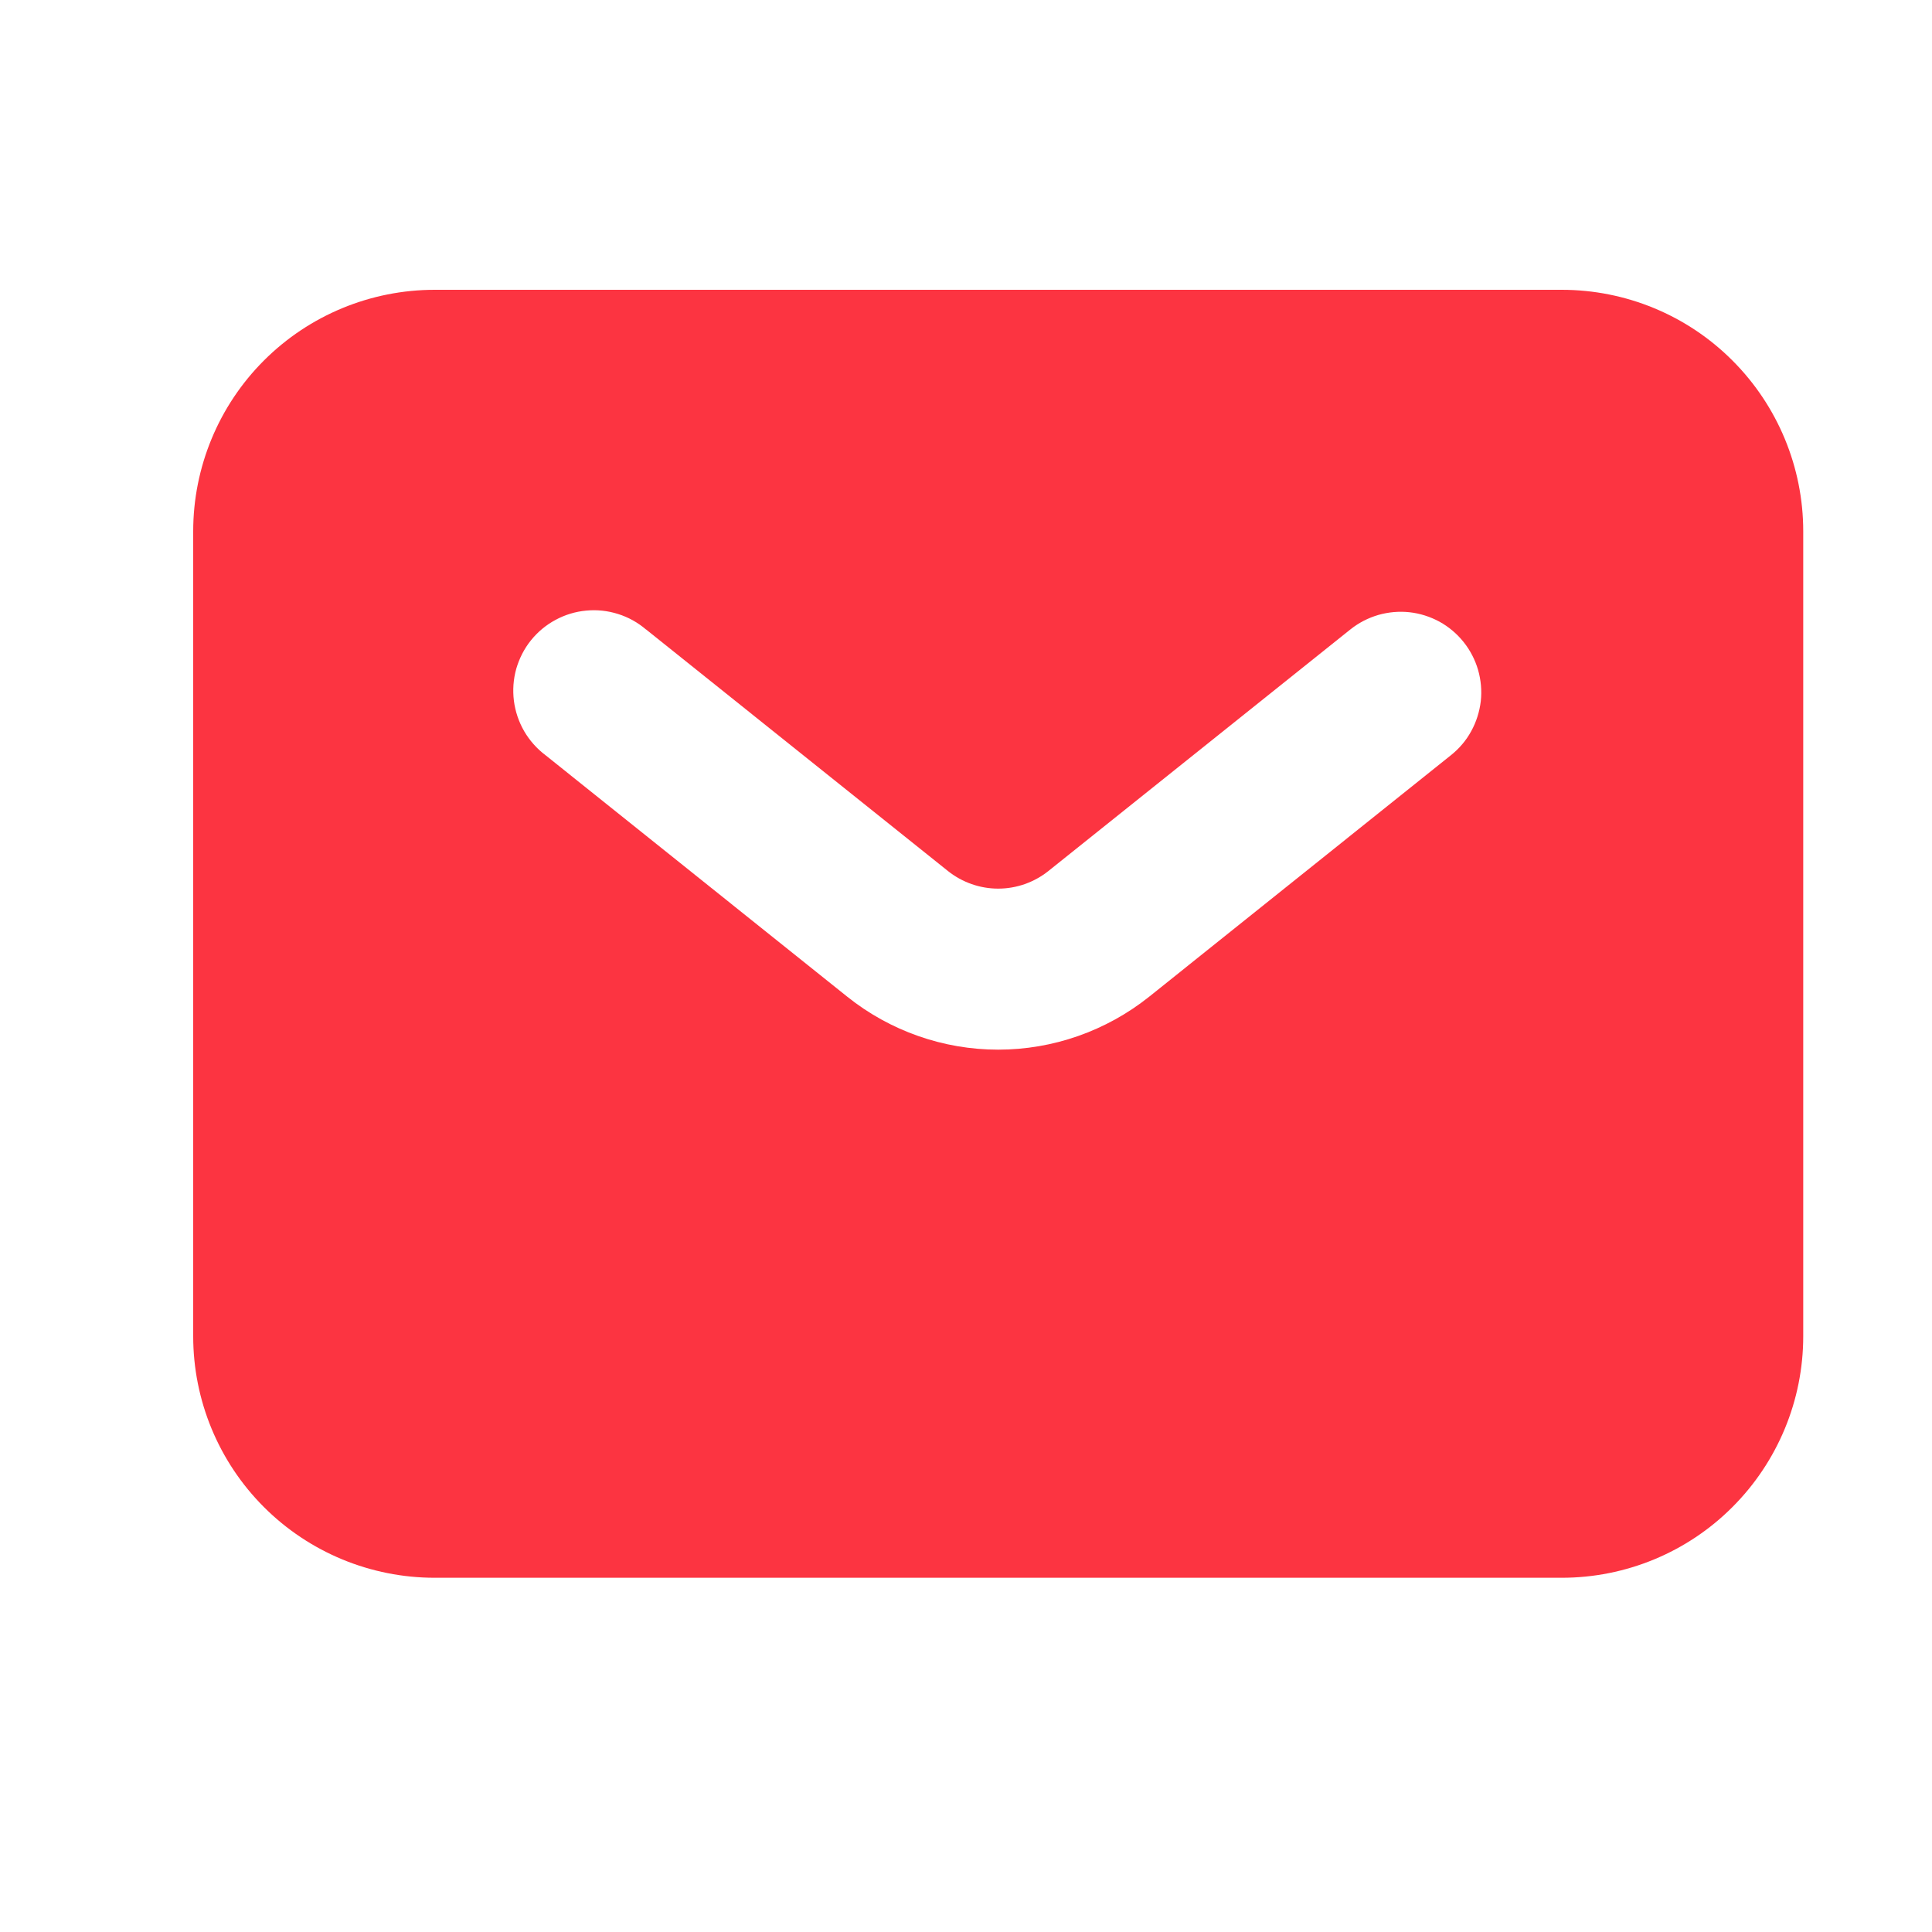 <svg xmlns="http://www.w3.org/2000/svg" width="20" height="20" viewBox="0 0 20 20" fill="none">
  <path fill-rule="evenodd" clip-rule="evenodd" d="M4.5 16.333C3.837 16.333 3.201 16.07 2.732 15.601C2.263 15.132 2 14.496 2 13.833V5.5C2 4.837 2.263 4.201 2.732 3.732C3.201 3.263 3.837 3 4.5 3H16.167C16.83 3 17.466 3.263 17.934 3.732C18.403 4.201 18.667 4.837 18.667 5.5V13.833C18.667 14.496 18.403 15.132 17.934 15.601C17.466 16.07 16.83 16.333 16.167 16.333H4.5ZM6.688 6.517C6.603 6.444 6.504 6.389 6.398 6.356C6.291 6.322 6.179 6.31 6.068 6.321C5.957 6.331 5.849 6.364 5.751 6.417C5.652 6.47 5.566 6.542 5.496 6.629C5.426 6.716 5.375 6.817 5.344 6.924C5.314 7.032 5.306 7.144 5.32 7.255C5.334 7.365 5.37 7.472 5.426 7.569C5.482 7.665 5.557 7.75 5.646 7.817L8.771 10.318C9.214 10.672 9.765 10.866 10.333 10.866C10.901 10.866 11.452 10.672 11.896 10.318L15.021 7.817C15.106 7.749 15.178 7.665 15.23 7.569C15.283 7.473 15.316 7.367 15.329 7.259C15.341 7.15 15.331 7.04 15.301 6.935C15.27 6.829 15.219 6.731 15.151 6.646C15.082 6.56 14.998 6.489 14.902 6.436C14.806 6.384 14.701 6.35 14.592 6.338C14.483 6.326 14.373 6.336 14.268 6.366C14.163 6.397 14.065 6.447 13.979 6.516L10.854 9.016C10.706 9.134 10.523 9.199 10.333 9.199C10.144 9.199 9.96 9.134 9.812 9.016L6.688 6.516V6.517Z" fill="#FC3441"/>
</svg>
